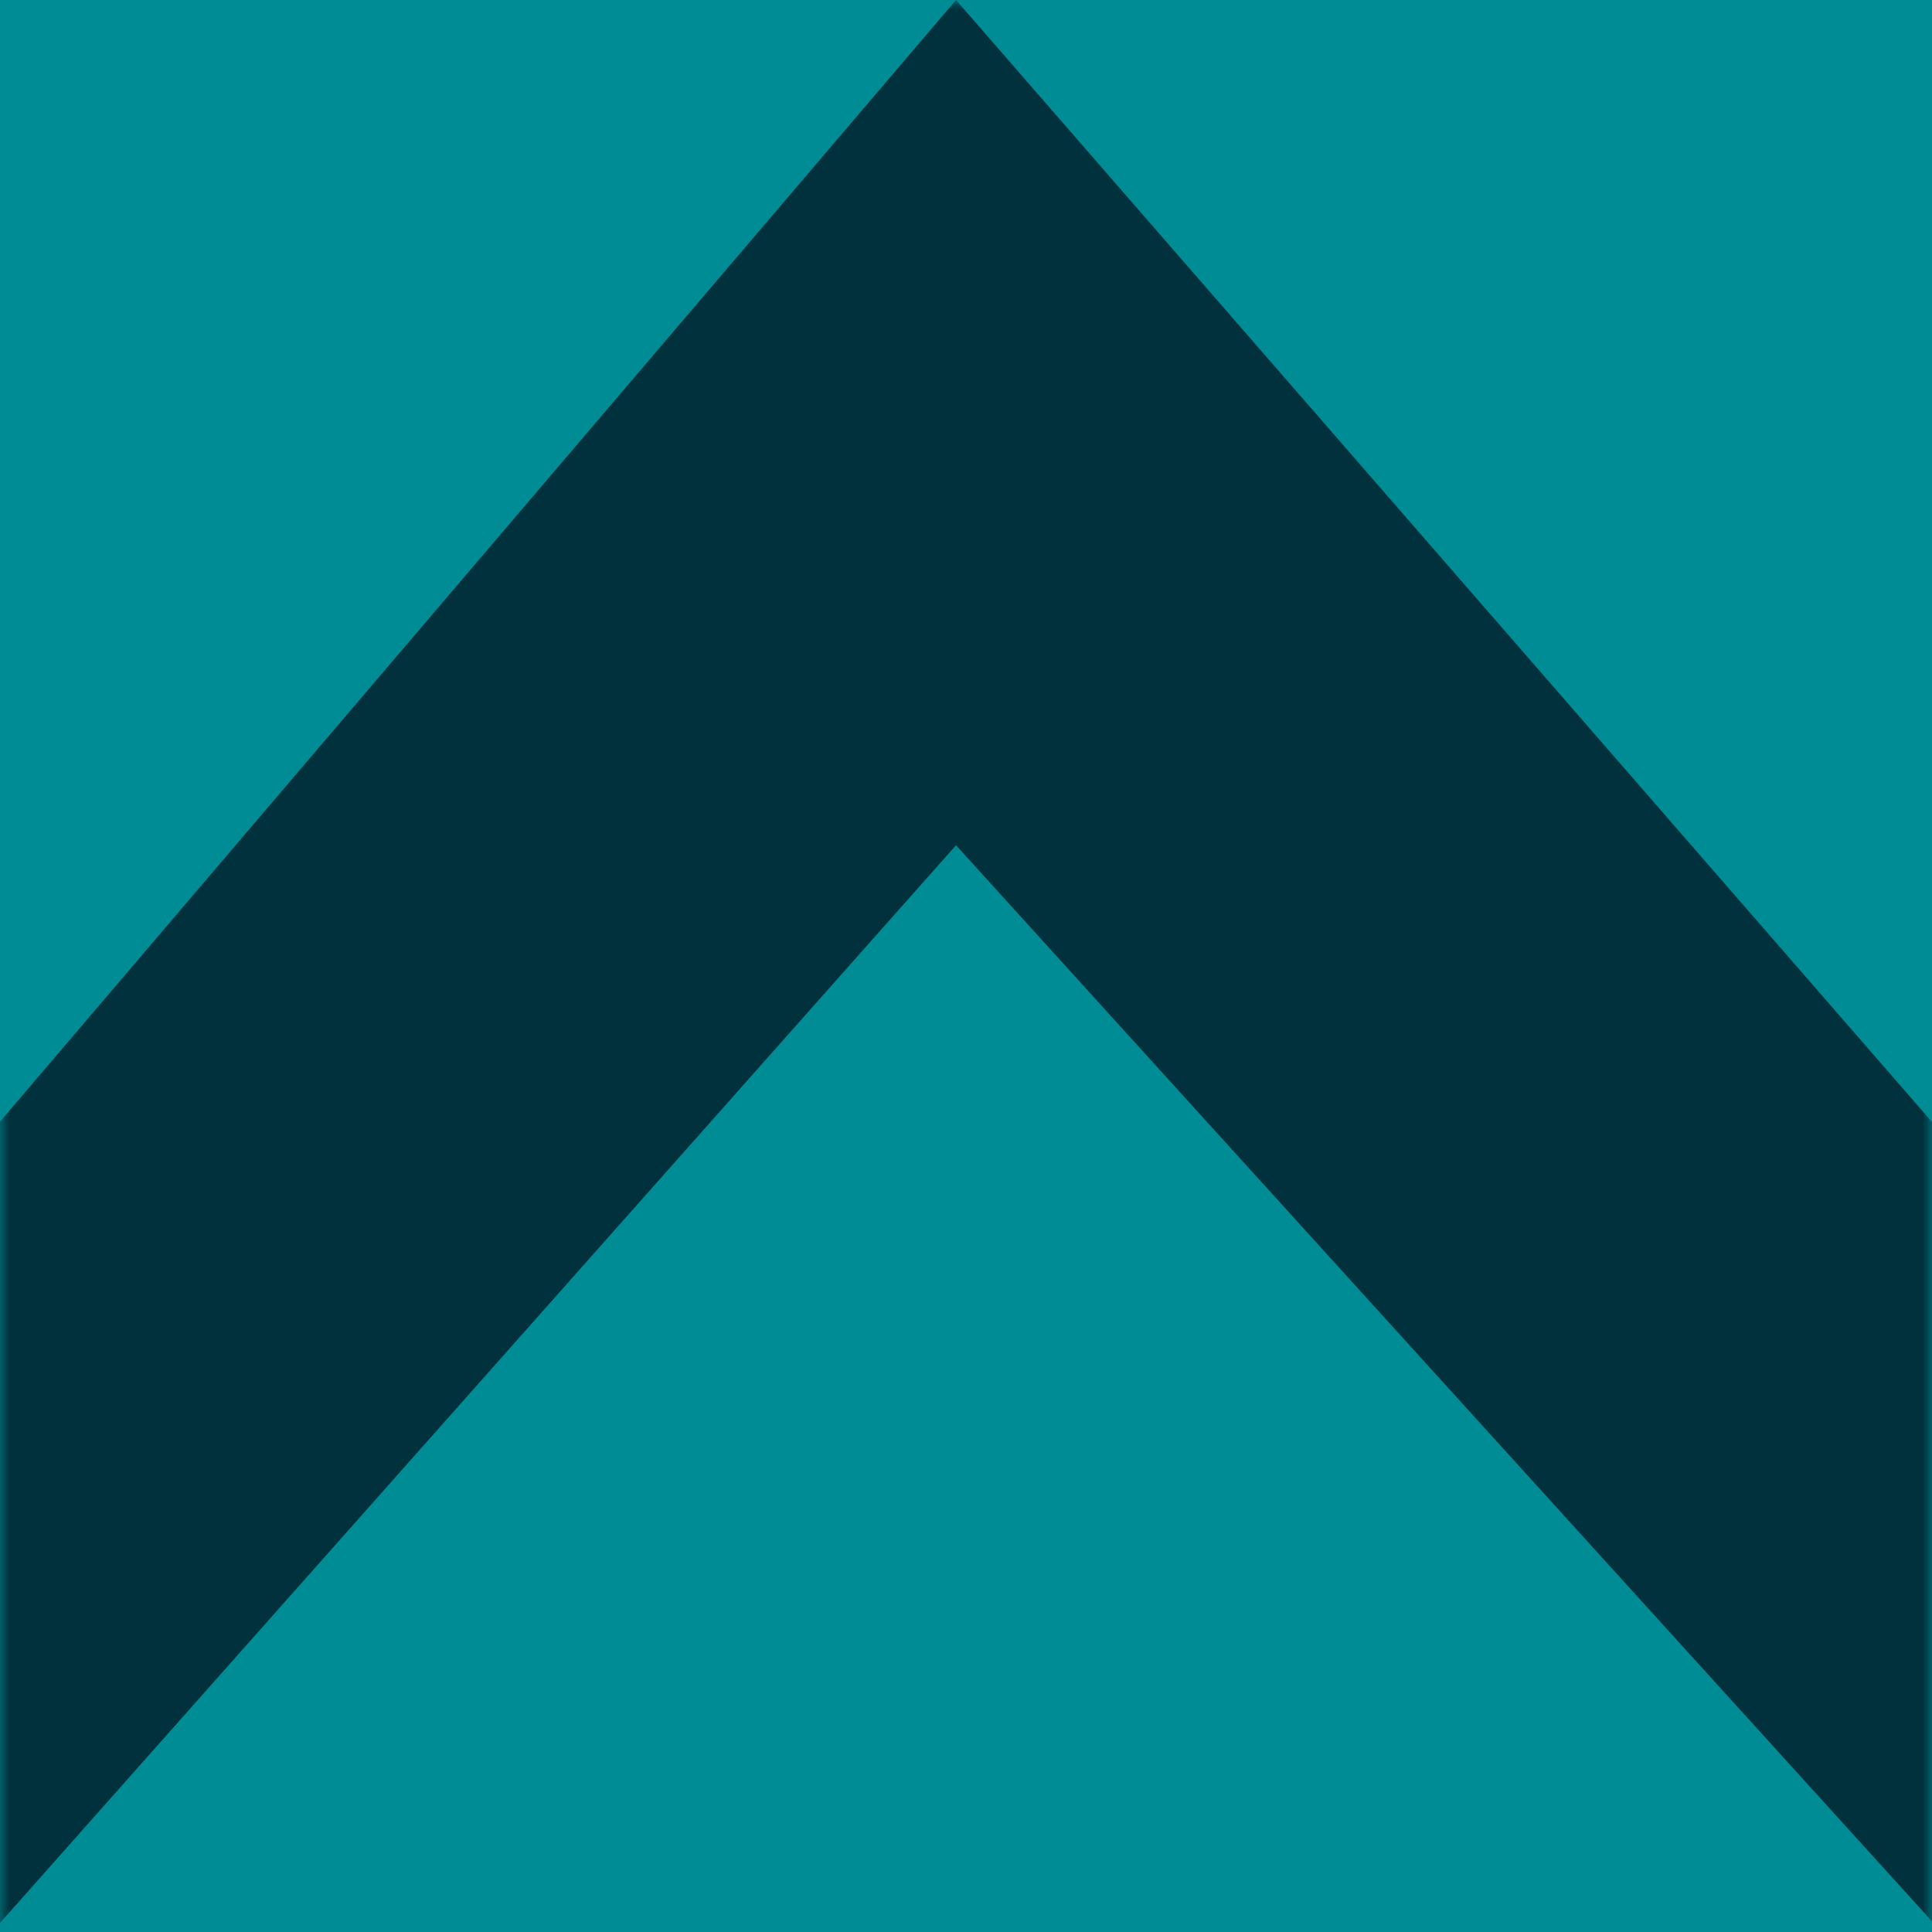 <svg viewBox="0 0 100 100" fill="none" xmlns="http://www.w3.org/2000/svg"><path d="M100 0H0v100h100V0Z" fill="#008C95"/><mask id="a" style="mask-type:alpha" maskUnits="userSpaceOnUse" x="0" y="0" width="100" height="100"><path d="M100 0H0v100h100V0Z" fill="#008C95"/></mask><g mask="url(#a)"><path d="M49.483 0-.5 58.647-.414 100l49.897-56.25L100.5 100V58.647L49.483 0Z" fill="#00313C"/></g></svg>
